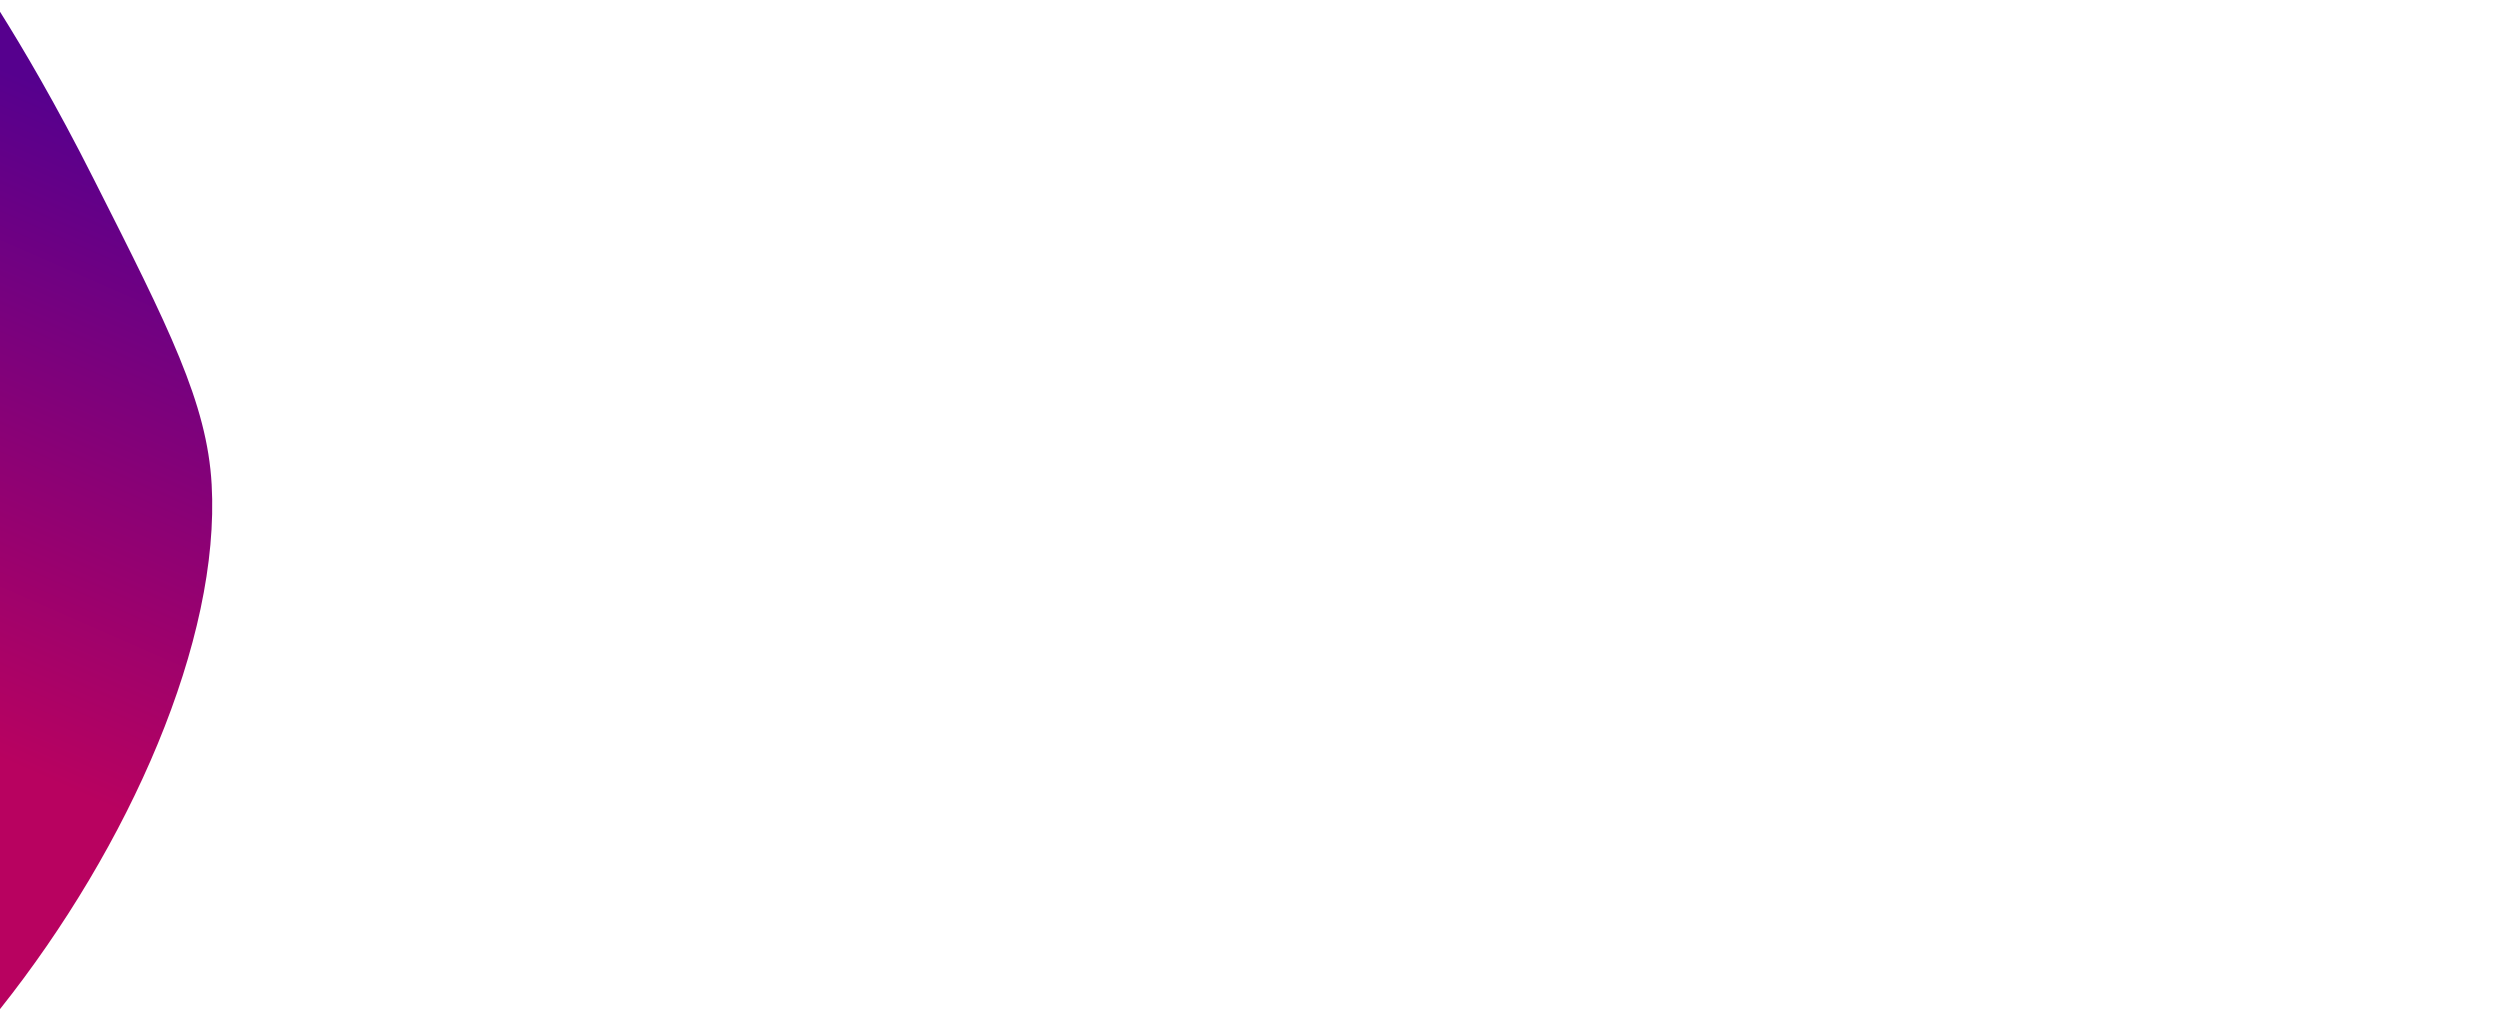 <?xml version="1.0" encoding="UTF-8"?> <svg xmlns="http://www.w3.org/2000/svg" width="1920" height="785" viewBox="0 0 1920 785" fill="none"> <g clip-path="url(#clip0)"> <g filter="url(#filter0_d)"> <path d="M0 5C0 260.238 0 515.762 0 771C99.746 645.525 169.291 487.18 162.549 367.993C159.039 305.684 130.039 248.234 72.039 133.619C42.669 75.312 17.363 32.725 0 5Z" fill="url(#paint0_linear)"></path> </g> </g> <defs> <filter id="filter0_d" x="-26" y="-17" width="215" height="818" filterUnits="userSpaceOnUse" color-interpolation-filters="sRGB"> <feFlood flood-opacity="0" result="BackgroundImageFix"></feFlood> <feColorMatrix in="SourceAlpha" type="matrix" values="0 0 0 0 0 0 0 0 0 0 0 0 0 0 0 0 0 0 127 0"></feColorMatrix> <feOffset dy="4"></feOffset> <feGaussianBlur stdDeviation="13"></feGaussianBlur> <feColorMatrix type="matrix" values="0 0 0 0 0 0 0 0 0 0 0 0 0 0 0 0 0 0 0.5 0"></feColorMatrix> <feBlend mode="normal" in2="BackgroundImageFix" result="effect1_dropShadow"></feBlend> <feBlend mode="normal" in="SourceGraphic" in2="effect1_dropShadow" result="shape"></feBlend> </filter> <linearGradient id="paint0_linear" x1="101.719" y1="91.813" x2="-94.186" y2="538.133" gradientUnits="userSpaceOnUse"> <stop stop-color="#56008E"></stop> <stop offset="1" stop-color="#B80260"></stop> </linearGradient> <clipPath id="clip0"> <rect width="1920" height="785" fill="white"></rect> </clipPath> </defs> </svg> 